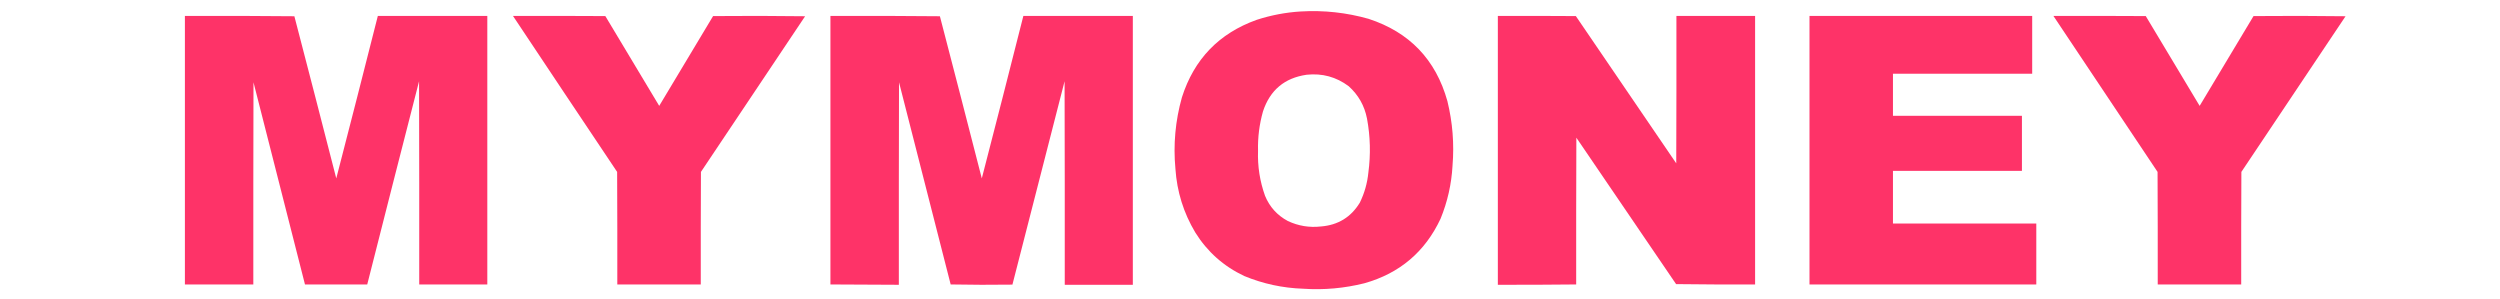 <?xml version="1.0" encoding="UTF-8"?>
<!DOCTYPE svg PUBLIC "-//W3C//DTD SVG 1.1//EN" "http://www.w3.org/Graphics/SVG/1.1/DTD/svg11.dtd">
<svg xmlns="http://www.w3.org/2000/svg" version="1.1" width="7308px" height="875px" style="shape-rendering:geometricPrecision; text-rendering:geometricPrecision; image-rendering:optimizeQuality; fill-rule:evenodd; clip-rule:evenodd" xmlns:xlink="http://www.w3.org/1999/xlink">
<g><path style="opacity:0.995" fill="#fe3368" d="M 3802.5,33.5 C 3869.75,29.548 3935.75,36.714 4000.5,55C 4120.21,94.046 4197.05,174.213 4231,295.5C 4246.23,357.654 4251.23,420.654 4246,484.5C 4243,538.163 4231.33,589.83 4211,639.5C 4165.65,736.174 4091.48,799.007 3988.5,828C 3929.71,842.742 3870.04,848.076 3809.5,844C 3749.88,842.011 3692.55,829.678 3637.5,807C 3577.11,778.604 3529.27,736.104 3494,679.5C 3459.82,622.287 3440.49,560.287 3436,493.5C 3429.42,422.629 3435.75,352.962 3455,284.5C 3490.52,172.977 3563.36,97.477 3673.5,58C 3715.59,44.346 3758.59,36.18 3802.5,33.5 Z M 3819.5,218.5 C 3865.11,213.647 3906.11,224.813 3942.5,252C 3970.8,277.416 3988.63,308.916 3996,346.5C 4005.73,398.93 4007.06,451.596 4000,504.5C 3996.95,535.375 3988.62,564.708 3975,592.5C 3949.23,634.828 3911.39,657.994 3861.5,662C 3827.59,665.848 3795.26,660.515 3764.5,646C 3733.6,629.435 3711.44,604.935 3698,572.5C 3682.79,530.016 3675.95,486.182 3677.5,441C 3676.47,401.743 3681.3,363.243 3692,325.5C 3712.51,263.474 3755.01,227.808 3819.5,218.5 Z"/></g>
<g><path style="opacity:0.995" fill="#fe3368" d="M 540.5,46.5 C 647.169,46.167 753.835,46.5 860.5,47.5C 901.644,205.409 942.477,363.409 983,521.5C 1023.97,363.269 1064.47,204.936 1104.5,46.5C 1211.17,46.5 1317.83,46.5 1424.5,46.5C 1424.5,308.167 1424.5,569.833 1424.5,831.5C 1358.17,831.5 1291.83,831.5 1225.5,831.5C 1225.67,633.5 1225.5,435.5 1225,237.5C 1174.18,435.44 1123.68,633.44 1073.5,831.5C 1012.83,831.5 952.167,831.5 891.5,831.5C 841.496,634.483 791.329,437.483 741,240.5C 740.5,437.5 740.333,634.5 740.5,831.5C 673.833,831.5 607.167,831.5 540.5,831.5C 540.5,569.833 540.5,308.167 540.5,46.5 Z"/></g>
<g><path style="opacity:0.995" fill="#fe3368" d="M 1499.5,46.5 C 1589.5,46.333 1679.5,46.5 1769.5,47C 1822.13,134.417 1874.63,221.917 1927,309.5C 1979.37,221.917 2031.87,134.417 2084.5,47C 2174.17,46.167 2263.84,46.333 2353.5,47.5C 2252,199.167 2150.5,350.833 2049,502.5C 2048.5,612.166 2048.33,721.833 2048.5,831.5C 1967.17,831.5 1885.83,831.5 1804.5,831.5C 1804.67,721.833 1804.5,612.166 1804,502.5C 1702.23,350.615 1600.73,198.615 1499.5,46.5 Z"/></g>
<g><path style="opacity:0.994" fill="#fe3368" d="M 2427.5,46.5 C 2534.17,46.167 2640.84,46.5 2747.5,47.5C 2788.64,205.409 2829.48,363.409 2870,521.5C 2910.97,363.269 2951.47,204.936 2991.5,46.5C 3098.17,46.5 3204.83,46.5 3311.5,46.5C 3311.5,308.5 3311.5,570.5 3311.5,832.5C 3245.17,832.5 3178.83,832.5 3112.5,832.5C 3112.67,634.166 3112.5,435.833 3112,237.5C 3061.39,435.759 3010.56,633.926 2959.5,832C 2899.26,832.831 2839.1,832.664 2779,831.5C 2728.51,634.543 2678.18,437.543 2628,240.5C 2627.5,437.833 2627.33,635.166 2627.5,832.5C 2560.83,832.351 2494.17,832.017 2427.5,831.5C 2427.5,569.833 2427.5,308.167 2427.5,46.5 Z"/></g>
<g><path style="opacity:0.995" fill="#fe3368" d="M 4378.5,46.5 C 4454.5,46.333 4530.5,46.5 4606.5,47C 4704.46,190.413 4802.29,333.913 4900,477.5C 4900.5,333.834 4900.67,190.167 4900.5,46.5C 4977.17,46.5 5053.83,46.5 5130.5,46.5C 5130.5,308.167 5130.5,569.833 5130.5,831.5C 5053.5,831.833 4976.5,831.5 4899.5,830.5C 4802.53,687.696 4705.36,545.03 4608,402.5C 4607.5,545.5 4607.33,688.5 4607.5,831.5C 4531.17,832.323 4454.84,832.657 4378.5,832.5C 4378.5,570.5 4378.5,308.5 4378.5,46.5 Z"/></g>
<g><path style="opacity:0.996" fill="#fe3368" d="M 5289.5,46.5 C 5506.5,46.5 5723.5,46.5 5940.5,46.5C 5940.5,102.833 5940.5,159.167 5940.5,215.5C 5804.83,215.5 5669.17,215.5 5533.5,215.5C 5533.5,256.5 5533.5,297.5 5533.5,338.5C 5659.17,338.5 5784.83,338.5 5910.5,338.5C 5910.5,392.167 5910.5,445.833 5910.5,499.5C 5784.83,499.5 5659.17,499.5 5533.5,499.5C 5533.5,550.833 5533.5,602.167 5533.5,653.5C 5673.17,653.5 5812.83,653.5 5952.5,653.5C 5952.5,712.833 5952.5,772.167 5952.5,831.5C 5731.5,831.5 5510.5,831.5 5289.5,831.5C 5289.5,569.833 5289.5,308.167 5289.5,46.5 Z"/></g>
<g><path style="opacity:0.995" fill="#fe3368" d="M 6002.5,46.5 C 6092.5,46.333 6182.5,46.5 6272.5,47C 6325.13,134.417 6377.63,221.917 6430,309.5C 6482.37,221.917 6534.87,134.417 6587.5,47C 6677.17,46.167 6766.84,46.333 6856.5,47.5C 6755,199.167 6653.5,350.833 6552,502.5C 6551.5,612.166 6551.33,721.833 6551.5,831.5C 6470.17,831.5 6388.83,831.5 6307.5,831.5C 6307.67,721.833 6307.5,612.166 6307,502.5C 6205.23,350.615 6103.73,198.615 6002.5,46.5 Z"/></g>
</svg>
